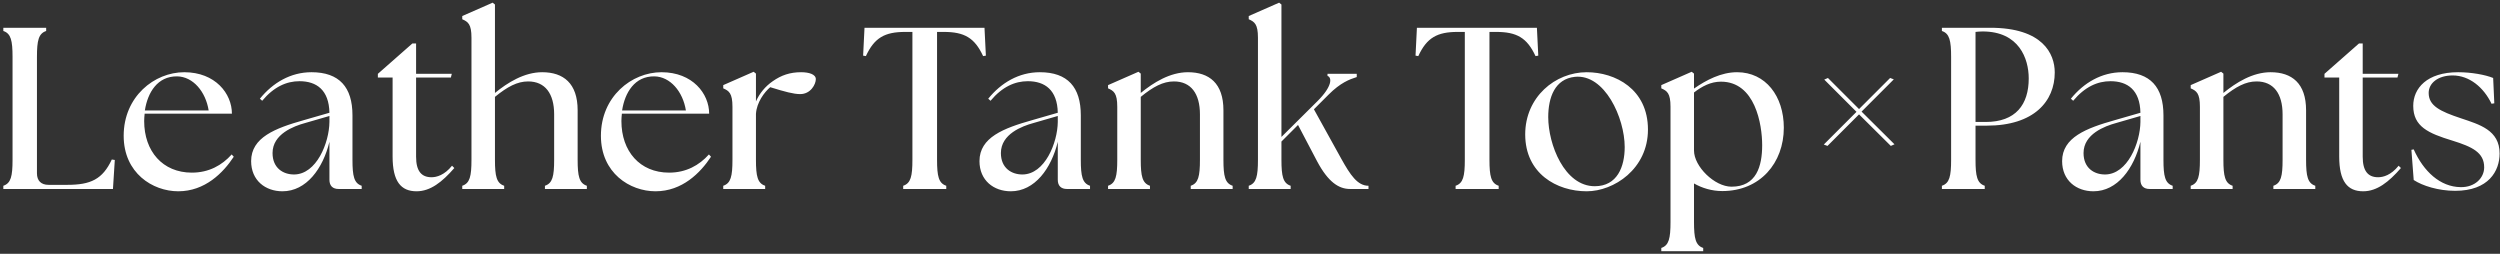 <svg width="463" height="47" viewBox="0 0 463 47" fill="none" xmlns="http://www.w3.org/2000/svg">
<rect x="0" y="0" width="463" height="47" fill="#333333" stroke="none"/>
<path d="M20.92 35H0.617V34.403C2.025 33.934 2.323 32.654 2.323 29.583V10.56C2.323 7.489 2.025 6.21 0.617 5.74V5.143H8.55V5.74C7.143 6.21 6.844 7.489 6.844 10.56V32.1C6.844 33.465 7.612 34.232 8.977 34.232H12.475C16.782 34.232 19 33.209 20.706 29.541L21.261 29.626L20.92 35ZM33.014 35.426C28.279 35.426 22.905 32.057 22.905 25.147C22.905 17.896 28.578 13.375 34.123 13.375C39.881 13.375 42.952 17.342 42.952 21.053H26.787C26.744 21.522 26.701 21.948 26.701 22.418C26.701 28.005 30.113 31.972 35.53 31.972C38.687 31.972 41.118 30.607 42.909 28.602L43.293 29.029C41.331 32.014 37.962 35.426 33.014 35.426ZM26.829 20.456H38.644C38.09 16.958 35.744 14.186 32.801 14.143C29.175 14.1 27.341 17.129 26.829 20.456ZM62.718 35C61.609 35 61.011 34.403 61.011 33.294V26.256C59.817 31.204 56.746 35.426 52.31 35.426C49.154 35.426 46.51 33.422 46.51 29.839C46.51 25.446 50.988 23.74 56.277 22.247L61.011 20.882C60.926 16.66 58.623 15.039 55.467 15.039C53.078 15.039 50.732 16.062 48.557 18.664L48.13 18.28C50.519 15.337 53.803 13.375 57.685 13.375C62.846 13.375 65.277 16.148 65.277 21.351V29.583C65.277 32.654 65.575 33.934 66.983 34.403V35H62.718ZM50.476 28.346C50.476 31.161 52.481 32.313 54.443 32.313C58.623 32.313 60.969 26.427 61.011 22.588V21.479L56.448 22.801C54.443 23.356 50.476 24.806 50.476 28.346ZM77.146 35.426C74.245 35.426 72.71 33.593 72.71 28.986V14.356H69.98V13.674L76.378 8.044H77.06V13.674H83.671L83.501 14.356H77.06V29.029C77.06 31.673 78.041 32.825 79.918 32.825C80.856 32.825 82.307 32.441 83.714 30.692L84.141 31.119C81.88 33.72 79.705 35.426 77.146 35.426ZM85.61 35V34.403C87.017 33.934 87.316 32.654 87.316 29.583V6.977C87.316 4.461 86.676 4.034 85.61 3.565V2.968L91.24 0.494L91.666 0.835V17.214C94.012 15.295 97.083 13.375 100.41 13.375C104.334 13.375 106.979 15.423 106.979 20.413V29.583C106.979 32.654 107.277 33.934 108.685 34.403V35H100.922V34.403C102.33 33.934 102.628 32.654 102.628 29.583V21.181C102.628 17.342 100.965 15.081 97.808 15.081C95.804 15.081 93.97 16.062 91.666 17.939V29.583C91.666 32.654 91.965 33.934 93.373 34.403V35H85.61ZM121.398 35.426C116.663 35.426 111.289 32.057 111.289 25.147C111.289 17.896 116.962 13.375 122.506 13.375C128.265 13.375 131.336 17.342 131.336 21.053H115.17C115.128 21.522 115.085 21.948 115.085 22.418C115.085 28.005 118.497 31.972 123.914 31.972C127.07 31.972 129.501 30.607 131.293 28.602L131.677 29.029C129.715 32.014 126.345 35.426 121.398 35.426ZM115.213 20.456H127.028C126.473 16.958 124.127 14.186 121.184 14.143C117.559 14.1 115.725 17.129 115.213 20.456ZM133.945 35V34.403C135.352 33.934 135.651 32.654 135.651 29.583V19.773C135.651 17.257 135.011 16.83 133.945 16.361V15.764L139.575 13.29L140.002 13.631V18.792C140.641 17.299 141.75 15.977 143.115 15.039C144.693 13.93 146.314 13.375 148.361 13.375C149.812 13.375 151.091 13.759 151.091 14.655C151.091 15.593 150.153 17.427 148.191 17.427C146.997 17.427 145.376 17.001 142.646 16.148C141.58 17.043 140.13 18.963 140.002 21.095V29.583C140.002 32.654 140.3 33.934 141.708 34.403V35H133.945ZM167.272 35V34.403C168.68 33.934 168.978 32.654 168.978 29.583V5.911H167.656C163.86 5.911 161.941 6.977 160.362 10.39L159.851 10.304L160.107 5.143H182.328L182.584 10.304L182.072 10.39C180.494 6.977 178.575 5.911 174.779 5.911H173.542V29.583C173.542 32.654 173.841 33.934 175.248 34.403V35H167.272ZM197.607 35C196.498 35 195.901 34.403 195.901 33.294V26.256C194.707 31.204 191.636 35.426 187.2 35.426C184.044 35.426 181.399 33.422 181.399 29.839C181.399 25.446 185.878 23.74 191.167 22.247L195.901 20.882C195.816 16.66 193.513 15.039 190.356 15.039C187.968 15.039 185.622 16.062 183.447 18.664L183.02 18.28C185.409 15.337 188.693 13.375 192.574 13.375C197.735 13.375 200.166 16.148 200.166 21.351V29.583C200.166 32.654 200.465 33.934 201.872 34.403V35H197.607ZM185.366 28.346C185.366 31.161 187.371 32.313 189.333 32.313C193.513 32.313 195.858 26.427 195.901 22.588V21.479L191.337 22.801C189.333 23.356 185.366 24.806 185.366 28.346ZM205.211 35V34.403C206.619 33.934 206.917 32.654 206.917 29.583V19.773C206.917 17.257 206.277 16.83 205.211 16.361V15.764L210.841 13.29L211.268 13.631V17.214C213.614 15.295 216.684 13.375 220.011 13.375C223.935 13.375 226.58 15.423 226.58 20.413V29.583C226.58 32.654 226.878 33.934 228.286 34.403V35H220.523V34.403C221.931 33.934 222.229 32.654 222.229 29.583V21.181C222.229 17.342 220.566 15.081 217.41 15.081C215.405 15.081 213.571 16.062 211.268 17.939V29.583C211.268 32.654 211.566 33.934 212.974 34.403V35H205.211ZM231.266 35V34.403C232.673 33.934 232.972 32.654 232.972 29.583V6.977C232.972 4.461 232.332 4.034 231.266 3.565V2.968L236.896 0.494L237.323 0.835V25.361L244.019 18.707C246.749 15.977 246.706 14.356 245.853 14.058V13.674H251.27V14.271C249.905 14.697 248.242 15.337 246.066 17.512L243.337 20.242L248.412 29.413C250.076 32.398 251.398 34.403 253.445 34.403V35H250.033C247.943 35 245.981 33.72 243.934 29.882L240.394 23.143L237.323 26.214V29.583C237.323 32.654 237.621 33.934 239.029 34.403V35H231.266ZM269.578 35V34.403C270.985 33.934 271.284 32.654 271.284 29.583V5.911H269.962C266.166 5.911 264.246 6.977 262.668 10.39L262.156 10.304L262.412 5.143H284.634L284.89 10.304L284.378 10.39C282.8 6.977 280.881 5.911 277.085 5.911H275.848V29.583C275.848 32.654 276.146 33.934 277.554 34.403V35H269.578ZM293.856 35.426C288.311 35.426 282.468 32.142 282.468 24.891C282.468 17.982 288.013 13.375 293.856 13.375C299.145 13.375 305.202 16.489 305.202 23.996C305.202 31.289 298.889 35.426 293.856 35.426ZM295.349 34.488C299.529 34.488 300.894 30.863 300.894 27.237C300.894 21.82 297.183 13.674 291.681 14.228C287.97 14.612 286.733 18.024 286.733 21.692C286.733 26.725 289.719 34.488 295.349 34.488ZM318.975 35.384C317.013 35.384 315.221 34.829 313.729 33.976V41.099C313.729 44.17 314.027 45.45 315.435 45.919V46.516H307.672V45.919C309.079 45.45 309.378 44.17 309.378 41.099V19.773C309.378 17.257 308.738 16.83 307.672 16.361V15.764L313.302 13.29L313.729 13.631V16.404C315.989 14.825 318.762 13.375 321.705 13.375C326.993 13.375 330.363 17.811 330.363 23.654C330.363 30.18 325.97 35.384 318.975 35.384ZM313.729 27.877C313.729 30.82 317.525 34.574 320.681 34.574C325.287 34.574 326.354 30.777 326.354 26.896C326.354 23.057 325.074 15.124 318.719 15.124C316.842 15.124 315.221 15.977 313.729 17.129V27.877ZM350.179 27.024L344.293 21.181L338.45 27.024L337.767 26.768L343.824 20.712L337.852 14.74L338.535 14.442L344.293 20.2L350.051 14.442L350.733 14.697L344.762 20.669L350.861 26.725L350.179 27.024ZM359.64 35V34.403C361.047 33.934 361.346 32.654 361.346 29.583V10.56C361.346 7.489 361.047 6.21 359.64 5.74V5.143H368.597C378.321 5.143 380.539 9.963 380.539 13.418C380.539 18.75 376.701 23.271 367.957 23.271H365.867V29.583C365.867 32.654 366.166 33.934 367.573 34.403V35H359.64ZM367.744 22.588C373.331 22.588 375.72 19.347 375.72 14.527C375.72 10.859 373.928 5.826 367.189 5.826C366.763 5.826 366.166 5.868 365.867 5.911V22.588H367.744ZM398.113 35C397.004 35 396.407 34.403 396.407 33.294V26.256C395.213 31.204 392.142 35.426 387.706 35.426C384.55 35.426 381.905 33.422 381.905 29.839C381.905 25.446 386.384 23.74 391.673 22.247L396.407 20.882C396.322 16.66 394.019 15.039 390.862 15.039C388.474 15.039 386.128 16.062 383.953 18.664L383.526 18.28C385.915 15.337 389.199 13.375 393.08 13.375C398.241 13.375 400.672 16.148 400.672 21.351V29.583C400.672 32.654 400.971 33.934 402.378 34.403V35H398.113ZM385.872 28.346C385.872 31.161 387.877 32.313 389.839 32.313C394.019 32.313 396.364 26.427 396.407 22.588V21.479L391.843 22.801C389.839 23.356 385.872 24.806 385.872 28.346ZM405.717 35V34.403C407.124 33.934 407.423 32.654 407.423 29.583V19.773C407.423 17.257 406.783 16.83 405.717 16.361V15.764L411.347 13.29L411.774 13.631V17.214C414.119 15.295 417.19 13.375 420.517 13.375C424.441 13.375 427.086 15.423 427.086 20.413V29.583C427.086 32.654 427.384 33.934 428.792 34.403V35H421.029V34.403C422.437 33.934 422.735 32.654 422.735 29.583V21.181C422.735 17.342 421.072 15.081 417.915 15.081C415.911 15.081 414.077 16.062 411.774 17.939V29.583C411.774 32.654 412.072 33.934 413.48 34.403V35H405.717ZM437.658 35.426C434.758 35.426 433.222 33.593 433.222 28.986V14.356H430.492V13.674L436.89 8.044H437.573V13.674H444.184L444.013 14.356H437.573V29.029C437.573 31.673 438.554 32.825 440.43 32.825C441.369 32.825 442.819 32.441 444.226 30.692L444.653 31.119C442.392 33.72 440.217 35.426 437.658 35.426ZM454.695 35.341C451.582 35.341 448.639 34.403 447.018 33.337L446.591 27.749L447.018 27.664C448.852 31.758 451.923 34.616 455.719 34.659C458.363 34.701 460.069 32.953 460.069 30.991C460.069 28.261 457.894 27.195 454.183 26.043C449.705 24.678 446.932 23.441 446.932 19.602C446.932 16.361 449.449 13.375 455.25 13.375C457.681 13.375 460.283 13.844 461.733 14.442L461.946 19.133L461.434 19.219C459.984 16.19 457.34 13.972 454.226 13.972C451.539 13.972 449.79 15.38 449.79 17.214C449.79 19.602 451.923 20.626 455.761 21.906C459.174 23.057 462.927 24.081 462.927 28.431C462.927 31.673 460.88 35.341 454.695 35.341Z" fill="white"/>
</svg>
